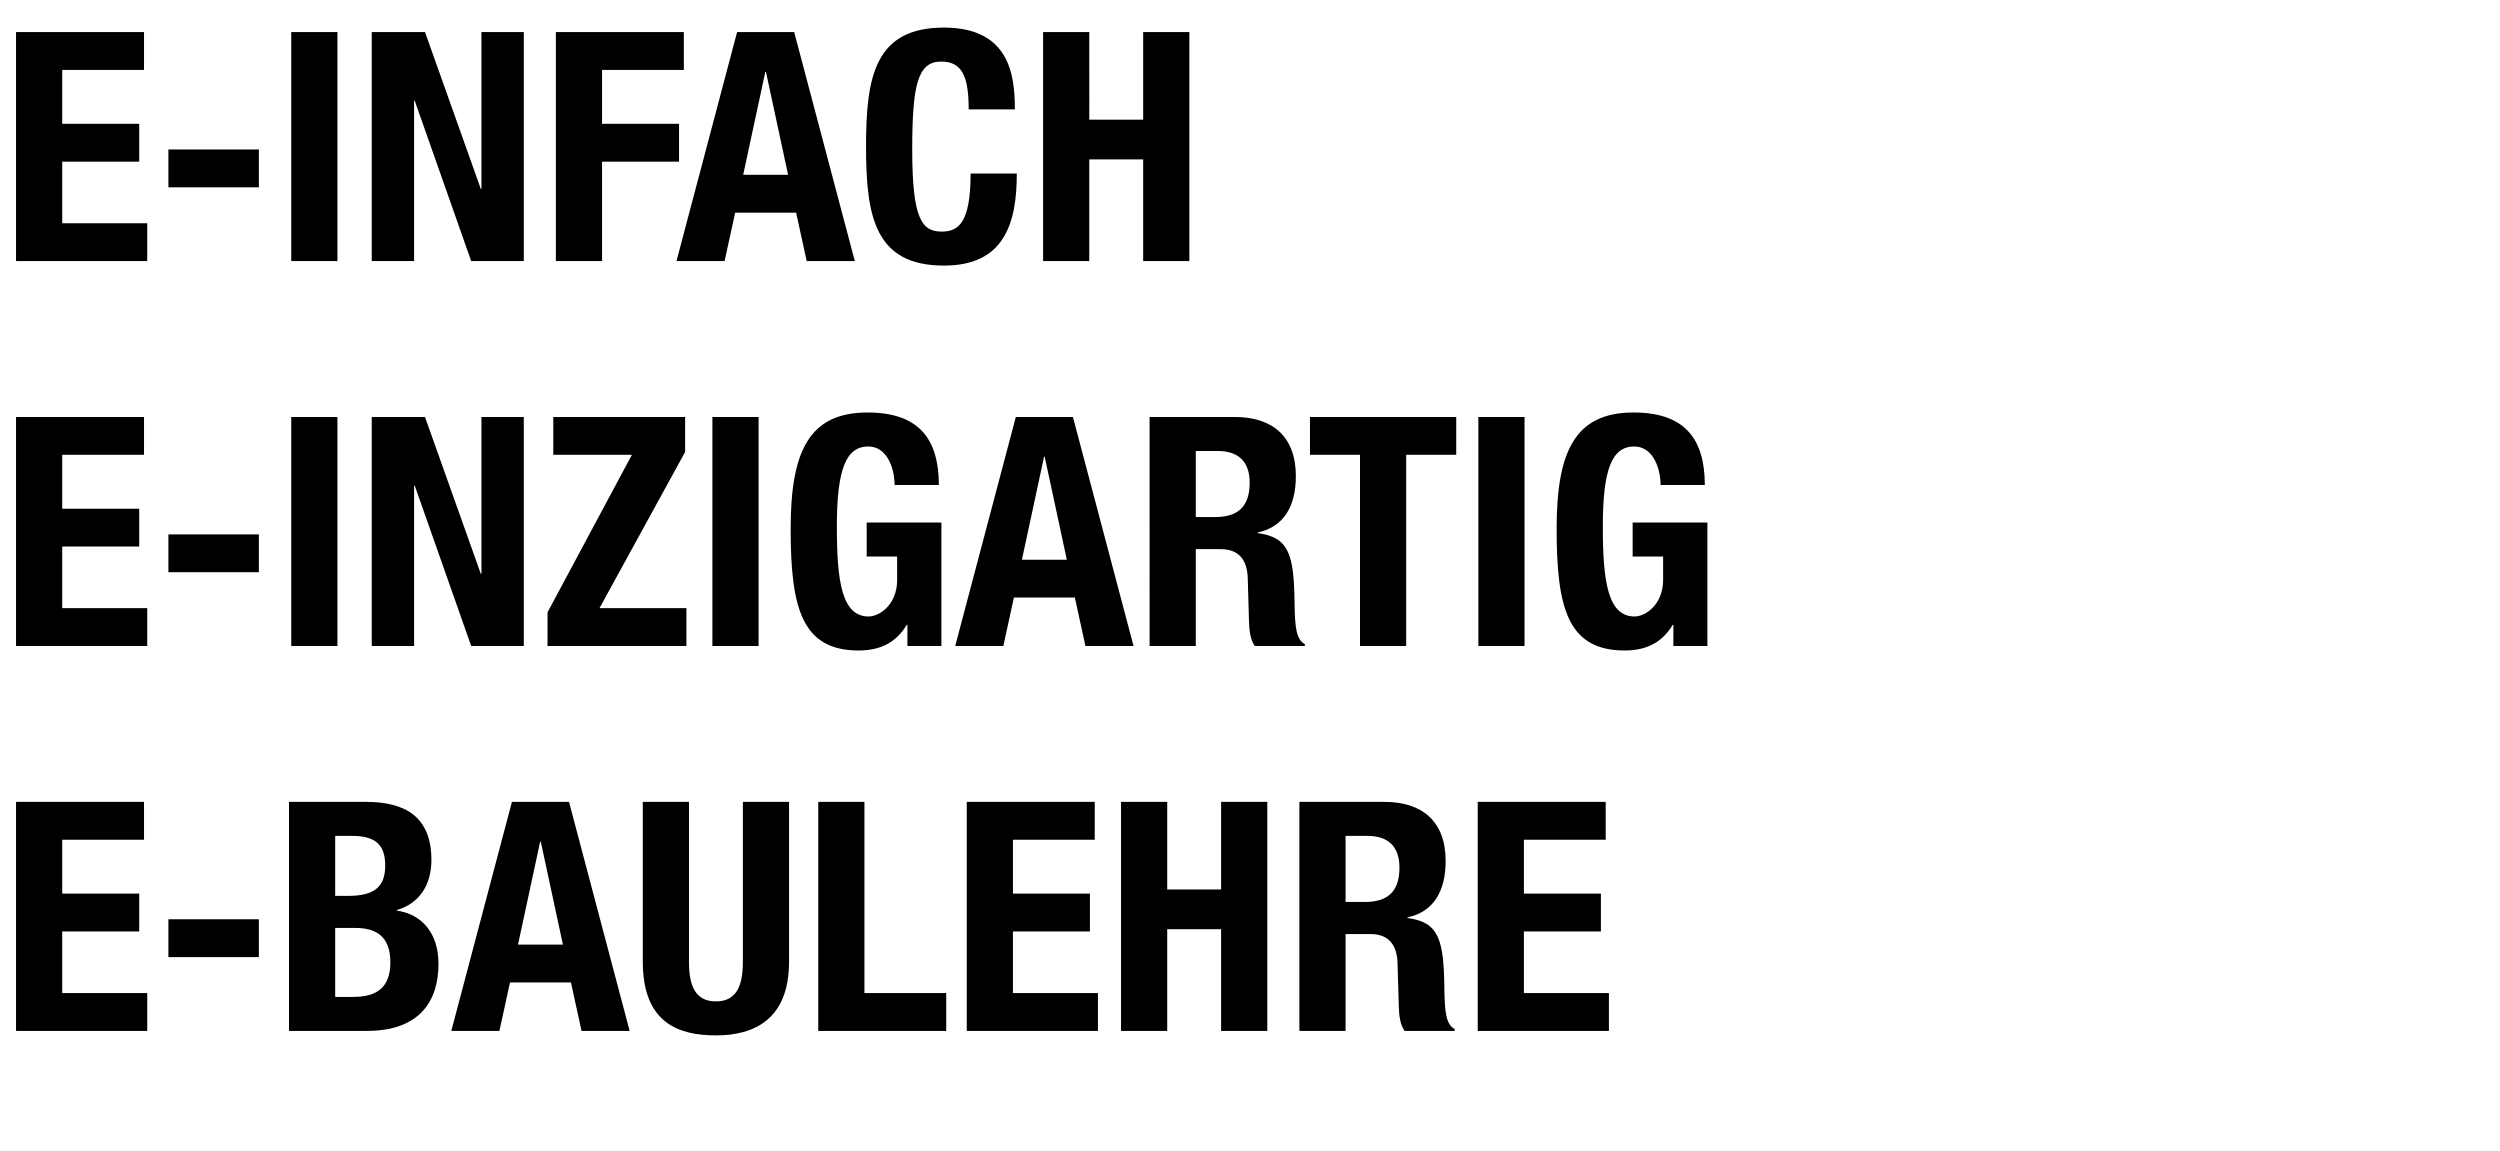 <svg width="265" height="122" viewBox="0 0 265 122" xmlns="http://www.w3.org/2000/svg"><path d="M1.7 3.4v24.276h13.906v-4.012h-9.01v-6.528h8.16v-4.012h-8.16V7.412h8.67V3.4zM17.85 15.844v4.012h9.588v-4.012zM35.768 27.676V3.4h-4.896v24.276zM39.406 3.4v24.276h4.488v-17h.068l5.984 17h5.576V3.4h-4.488v16.626h-.068L45.05 3.4zM58.922 27.676h4.896v-10.54h8.16v-4.012h-8.16V7.412h8.67V3.4H58.922zM71.706 27.676h5.1l1.122-5.134h6.46l1.122 5.134h5.1L84.184 3.4h-6.052zm9.418-20.06h.068l2.346 10.914h-4.76zM107.576 11.594c0-3.536-.51-8.67-7.514-8.67-7.344 0-8.262 5.236-8.262 12.614 0 7.378.918 12.614 8.262 12.614 6.426 0 7.718-4.522 7.718-9.758h-4.896c0 5.236-1.292 6.154-3.06 6.154-2.108 0-3.128-1.326-3.128-8.67 0-6.868.578-9.35 3.06-9.35 2.21 0 2.924 1.53 2.924 5.066zM110.568 27.676h4.896V16.898h5.712v10.778h4.896V3.4h-4.896v9.282h-5.712V3.4h-4.896z"/><g><path d="M1.7 44.2v24.276h13.906v-4.012h-9.01v-6.528h8.16v-4.012h-8.16v-5.712h8.67V44.2zM17.85 56.644v4.012h9.588v-4.012zM35.768 68.476V44.2h-4.896v24.276zM39.406 44.2v24.276h4.488v-17h.068l5.984 17h5.576V44.2h-4.488v16.626h-.068L45.05 44.2zM58.038 68.476H72.76v-4.012h-9.214l9.078-16.558V44.2H58.65v4.012h8.33l-8.942 16.694zM80.41 68.476V44.2h-4.896v24.276zM99.518 51.408c0-4.93-2.176-7.684-7.548-7.684-6.256 0-8.16 4.182-8.16 12.342 0 8.398 1.19 12.886 7.208 12.886 2.278 0 3.944-.816 5.1-2.72h.068v2.244h3.604v-13.09h-7.922v3.604h3.23v2.482c0 2.618-1.87 3.876-3.026 3.876-2.822 0-3.366-3.672-3.366-9.52 0-6.052.952-8.5 3.332-8.5 1.972 0 2.788 2.278 2.788 4.08zM101.252 68.476h5.1l1.122-5.134h6.46l1.122 5.134h5.1L113.73 44.2h-6.052zm9.418-20.06h.068l2.346 10.914h-4.76zM126.752 47.804h2.312c2.21 0 3.4 1.122 3.4 3.366 0 2.618-1.326 3.638-3.672 3.638h-2.04zm-4.896 20.672h4.896V58.208h2.618c1.972 0 2.822 1.156 2.89 3.06l.136 4.658c.034.952.136 1.87.612 2.55h5.304v-.204c-.918-.476-1.054-1.802-1.088-4.352-.068-5.134-.578-6.97-3.91-7.412v-.068c2.754-.578 4.046-2.754 4.046-5.984 0-4.148-2.448-6.256-6.46-6.256h-9.044zM138.856 44.2v4.012h5.304v20.264h4.896V48.212h5.304V44.2zM161.602 68.476V44.2h-4.896v24.276zM180.71 51.408c0-4.93-2.176-7.684-7.548-7.684-6.256 0-8.16 4.182-8.16 12.342 0 8.398 1.19 12.886 7.208 12.886 2.278 0 3.944-.816 5.1-2.72h.068v2.244h3.604v-13.09h-7.922v3.604h3.23v2.482c0 2.618-1.87 3.876-3.026 3.876-2.822 0-3.366-3.672-3.366-9.52 0-6.052.952-8.5 3.332-8.5 1.972 0 2.788 2.278 2.788 4.08z"/></g><g><path d="M1.7 85v24.276h13.906v-4.012h-9.01v-6.528h8.16v-4.012h-8.16v-5.712h8.67V85zM17.85 97.444v4.012h9.588v-4.012zM30.634 109.276h8.262c5.712 0 7.582-3.298 7.582-7.106 0-3.23-1.734-5.27-4.42-5.644v-.068c2.414-.68 3.672-2.686 3.672-5.304 0-4.658-2.89-6.154-6.902-6.154h-8.194zm4.896-20.672h1.768c2.414 0 3.536.85 3.536 3.162 0 2.278-1.224 3.196-3.91 3.196H35.53zm0 9.758h2.108c2.142 0 3.74.816 3.74 3.638s-1.598 3.672-3.944 3.672H35.53zM47.838 109.276h5.1l1.122-5.134h6.46l1.122 5.134h5.1L60.316 85h-6.052zm9.418-20.06h.068l2.346 10.914h-4.76zM68.136 85v16.932c0 6.494 3.774 7.82 7.752 7.82 3.978 0 7.752-1.632 7.752-7.82V85h-4.896v16.932c0 2.414-.578 4.216-2.856 4.216s-2.856-1.802-2.856-4.216V85zM100.3 109.276v-4.012h-8.67V85h-4.896v24.276zM102.476 85v24.276h13.906v-4.012h-9.01v-6.528h8.16v-4.012h-8.16v-5.712h8.67V85zM118.83 109.276h4.896V98.498h5.712v10.778h4.896V85h-4.896v9.282h-5.712V85h-4.896zM142.63 88.604h2.312c2.21 0 3.4 1.122 3.4 3.366 0 2.618-1.326 3.638-3.672 3.638h-2.04zm-4.896 20.672h4.896V99.008h2.618c1.972 0 2.822 1.156 2.89 3.06l.136 4.658c.034.952.136 1.87.612 2.55h5.304v-.204c-.918-.476-1.054-1.802-1.088-4.352-.068-5.134-.578-6.97-3.91-7.412v-.068c2.754-.578 4.046-2.754 4.046-5.984 0-4.148-2.448-6.256-6.46-6.256h-9.044zM156.638 85v24.276h13.906v-4.012h-9.01v-6.528h8.16v-4.012h-8.16v-5.712h8.67V85z"/></g></svg>